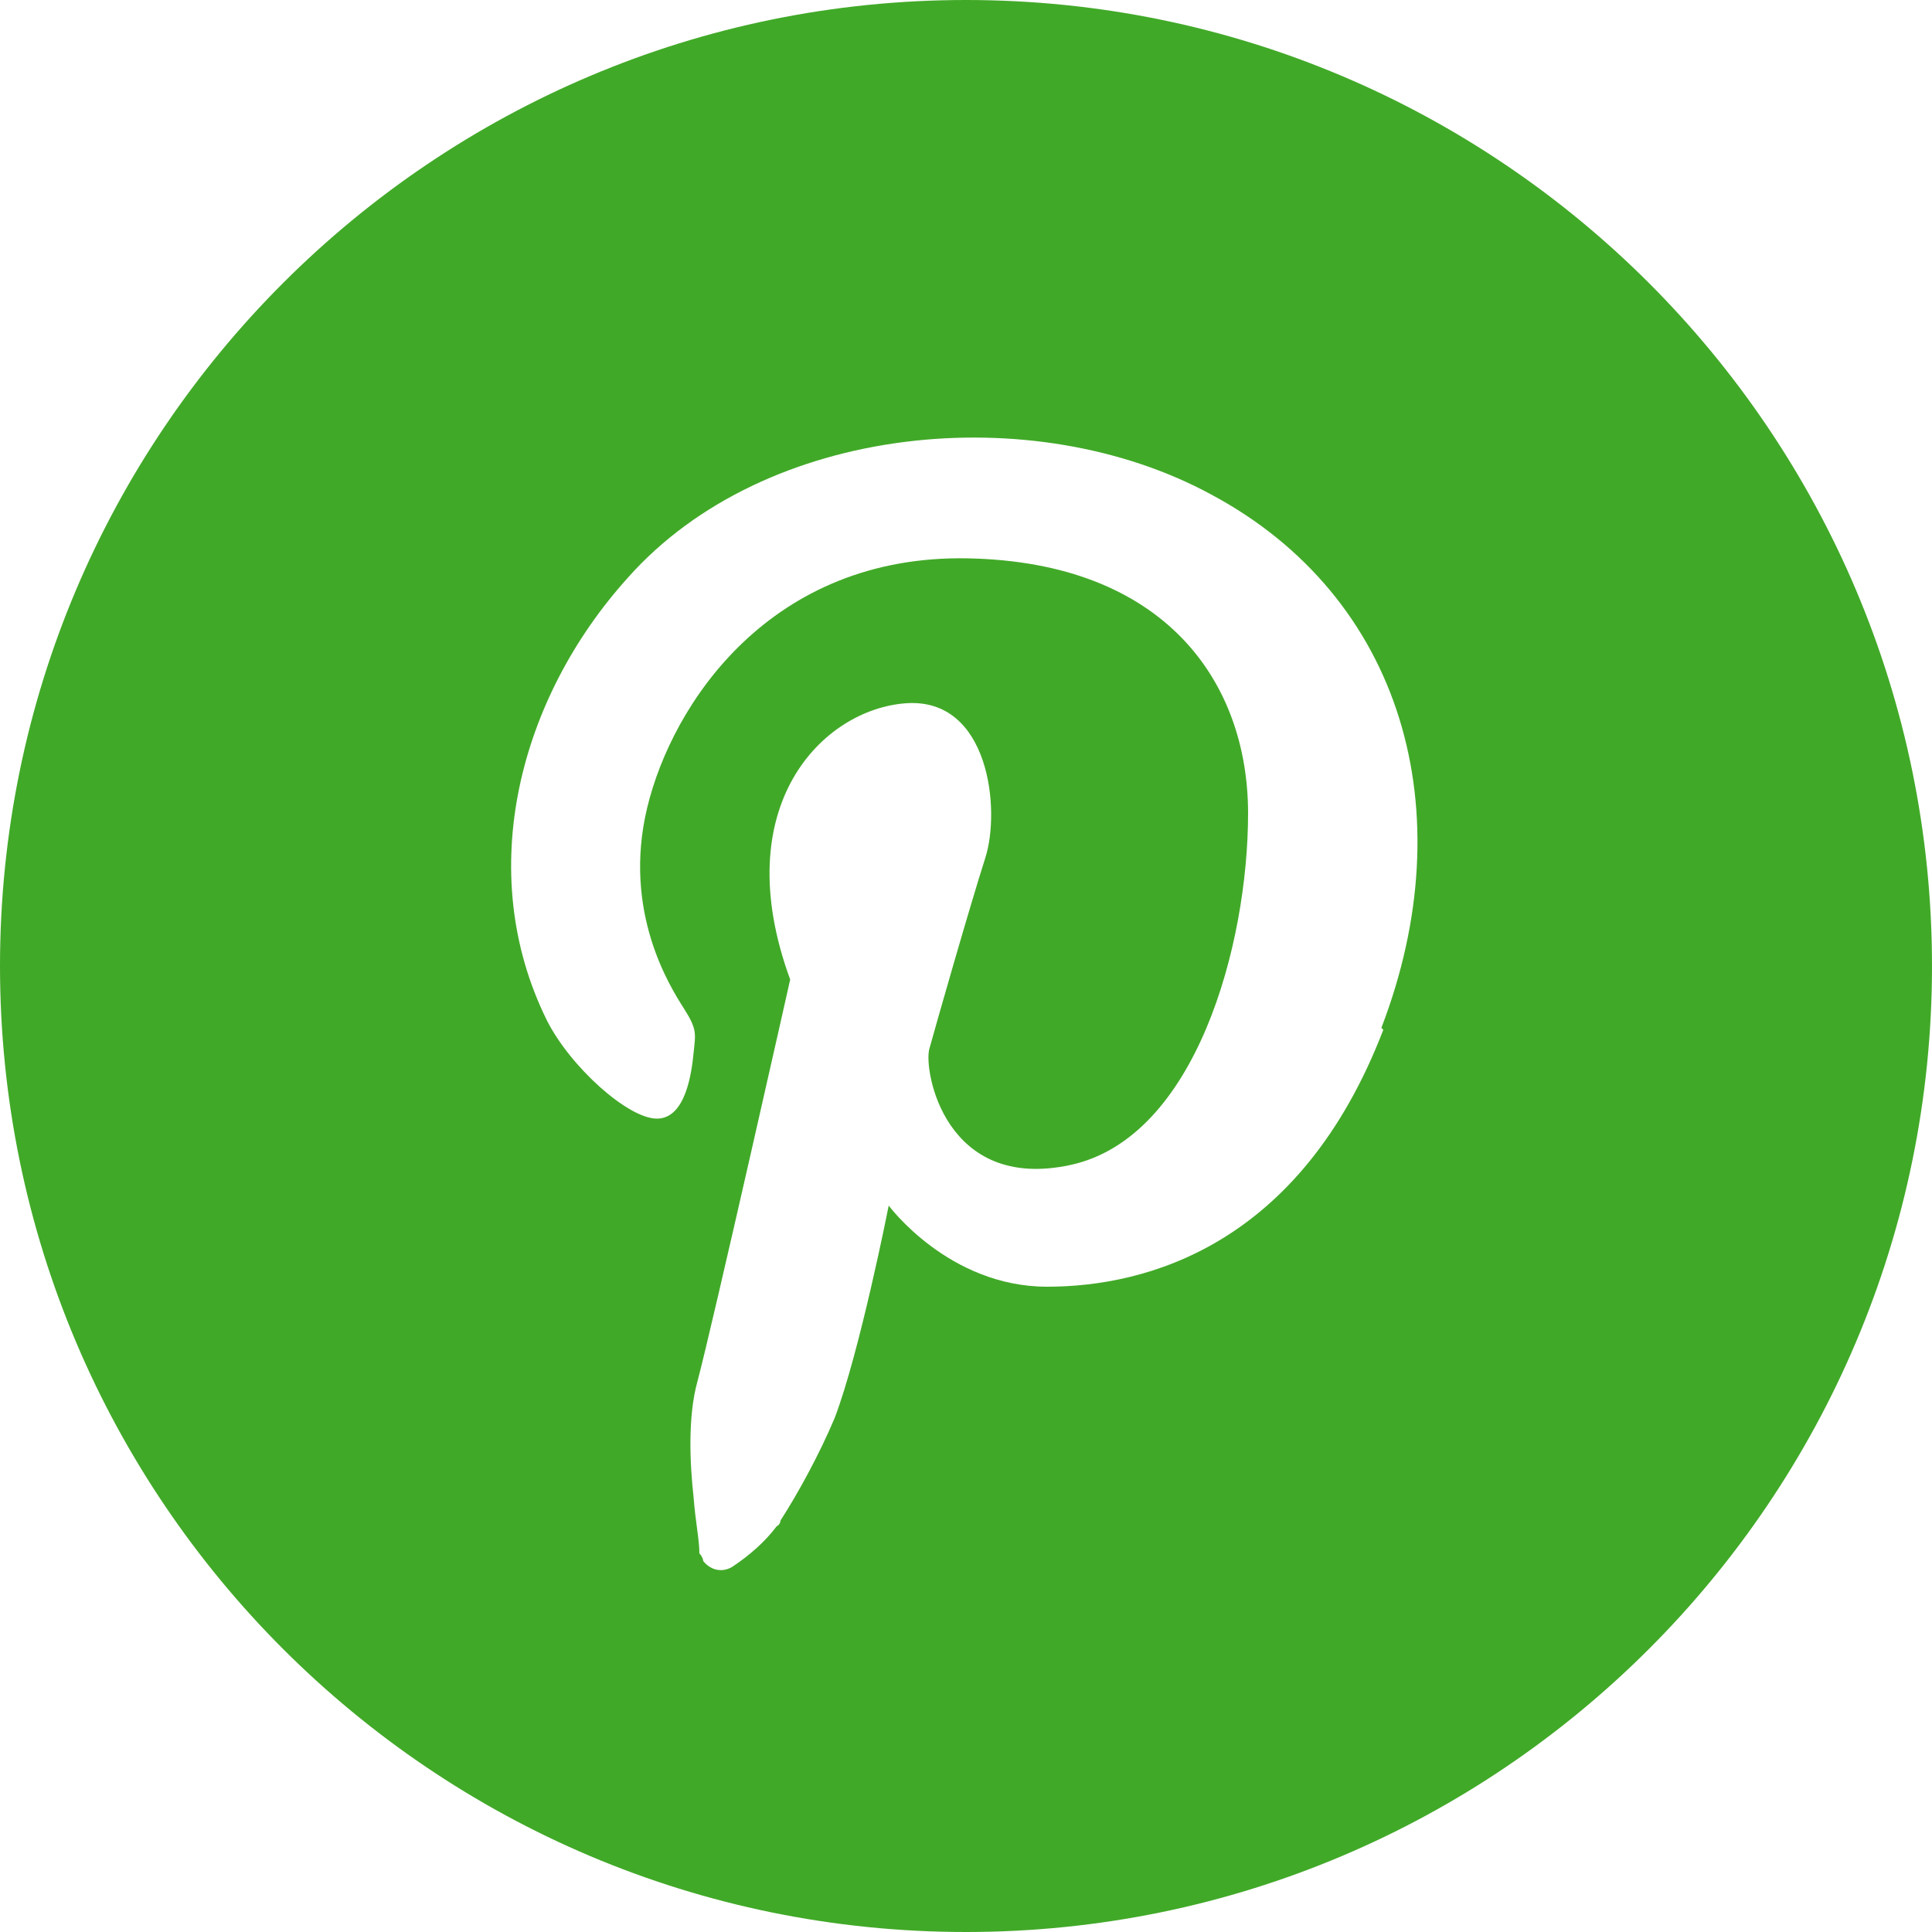 <svg width="100" height="100" viewBox="0 0 100 100" fill="none" xmlns="http://www.w3.org/2000/svg">
<g id="icon-social_pinterest_lime-circle" clip-path="url(#clip0_72_621)">
<g id="Group">
<g id="Layer_1">
<path id="Vector" d="M50 0C22.4 0 0 22.4 0 50C0 77.6 22.4 100 50 100C77.6 100 100 77.6 100 50C100 22.4 77.6 0 50 0ZM71.6 53.3C67.3 64.5 59.3 66.6 54.2 66.6C49.1 66.6 46 62.4 46 62.4C46 62.4 44.5 70 43.2 73.4C42.4 75.3 41.3 77.3 40.4 78.7C40.4 78.7 40.4 78.9 40.2 79C39.6 79.8 38.8 80.5 37.9 81.1C37.4 81.4 36.8 81.3 36.4 80.8C36.4 80.7 36.3 80.5 36.2 80.4C36.2 79.7 36 78.8 35.9 77.5C35.7 75.7 35.6 73.3 36.1 71.5C36.9 68.5 40.9 50.7 40.9 50.7C37.6 41.7 42.6 36.7 46.9 36.4C51.2 36.1 51.8 41.9 51 44.4C50.2 46.9 48.4 53.2 48.1 54.3C47.8 55.4 48.9 61.7 55.4 60.3C61.9 58.9 64.6 48.9 64.6 42.1C64.6 35.3 60.3 29.1 50.1 28.9C39.9 28.7 34.8 36.4 33.5 41.8C32.2 47.2 34.7 51.1 35.4 52.2C36.1 53.3 36 53.5 35.9 54.5C35.8 55.5 35.5 57.9 34 57.9C32.5 57.9 29.5 55.2 28.3 52.8C24.5 45.1 26.9 36.1 32.5 29.9C39.6 21.9 53.5 20.6 62.7 25.6C72.6 30.9 75.8 42 71.5 53.2L71.6 53.3Z" fill="#41A928"/>
</g>
</g>
</g>
<defs>
<clipPath id="clip0_72_621">
<rect width="100" height="100" fill="white"/>
</clipPath>
</defs>
</svg>
